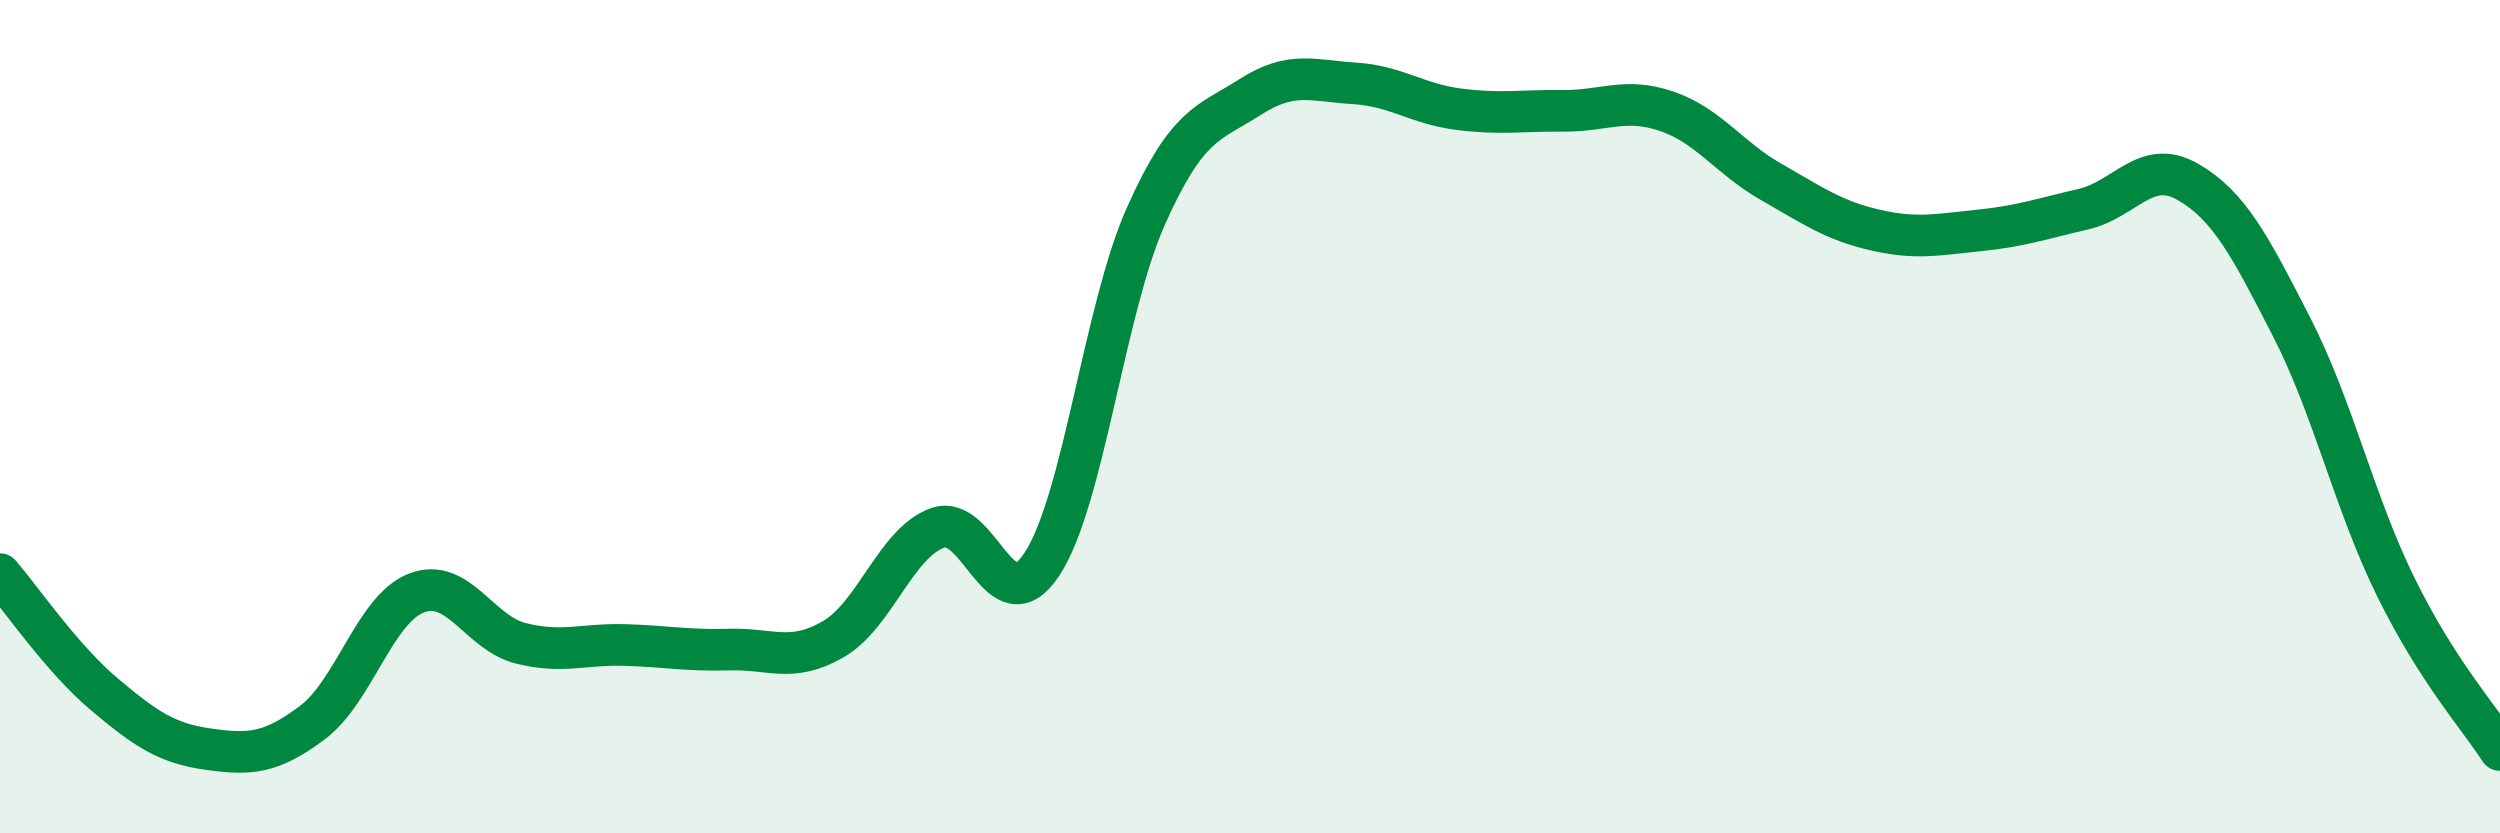 
    <svg width="60" height="20" viewBox="0 0 60 20" xmlns="http://www.w3.org/2000/svg">
      <path
        d="M 0,13.78 C 0.5,14.36 1.5,15.82 2.5,16.66 C 3.5,17.5 4,17.84 5,17.98 C 6,18.12 6.5,18.09 7.5,17.34 C 8.5,16.59 9,14.61 10,14.23 C 11,13.85 11.5,15.19 12.5,15.44 C 13.5,15.69 14,15.45 15,15.48 C 16,15.51 16.5,15.62 17.5,15.59 C 18.5,15.56 19,15.92 20,15.34 C 21,14.76 21.5,13.03 22.5,12.67 C 23.5,12.31 24,15.05 25,13.55 C 26,12.05 26.5,7.43 27.5,5.19 C 28.5,2.95 29,2.97 30,2.33 C 31,1.69 31.5,1.94 32.5,2 C 33.5,2.06 34,2.49 35,2.62 C 36,2.75 36.5,2.65 37.5,2.66 C 38.5,2.67 39,2.33 40,2.67 C 41,3.01 41.5,3.79 42.5,4.36 C 43.5,4.93 44,5.29 45,5.52 C 46,5.75 46.5,5.63 47.5,5.53 C 48.5,5.43 49,5.25 50,5.02 C 51,4.79 51.5,3.79 52.5,4.36 C 53.5,4.93 54,5.9 55,7.85 C 56,9.8 56.5,12.06 57.5,14.09 C 58.5,16.12 59.5,17.22 60,18L60 20L0 20Z"
        fill="#008740"
        opacity="0.1"
        stroke-linecap="round"
        stroke-linejoin="round"
      />
      <path
        d="M 0,13.78 C 0.5,14.36 1.5,15.82 2.5,16.66 C 3.5,17.5 4,17.84 5,17.98 C 6,18.12 6.5,18.09 7.5,17.34 C 8.5,16.59 9,14.61 10,14.23 C 11,13.85 11.5,15.19 12.5,15.44 C 13.5,15.69 14,15.45 15,15.48 C 16,15.51 16.5,15.62 17.5,15.59 C 18.5,15.56 19,15.92 20,15.34 C 21,14.76 21.5,13.03 22.5,12.67 C 23.5,12.31 24,15.05 25,13.55 C 26,12.05 26.5,7.43 27.5,5.19 C 28.5,2.95 29,2.97 30,2.33 C 31,1.69 31.5,1.94 32.5,2 C 33.5,2.06 34,2.49 35,2.62 C 36,2.75 36.5,2.65 37.5,2.66 C 38.5,2.67 39,2.33 40,2.67 C 41,3.01 41.5,3.79 42.5,4.36 C 43.5,4.93 44,5.29 45,5.52 C 46,5.75 46.5,5.63 47.5,5.53 C 48.5,5.43 49,5.25 50,5.02 C 51,4.79 51.5,3.79 52.5,4.36 C 53.5,4.93 54,5.9 55,7.85 C 56,9.8 56.5,12.06 57.5,14.09 C 58.5,16.12 59.5,17.22 60,18"
        stroke="#008740"
        stroke-width="1"
        fill="none"
        stroke-linecap="round"
        stroke-linejoin="round"
      />
    </svg>
  